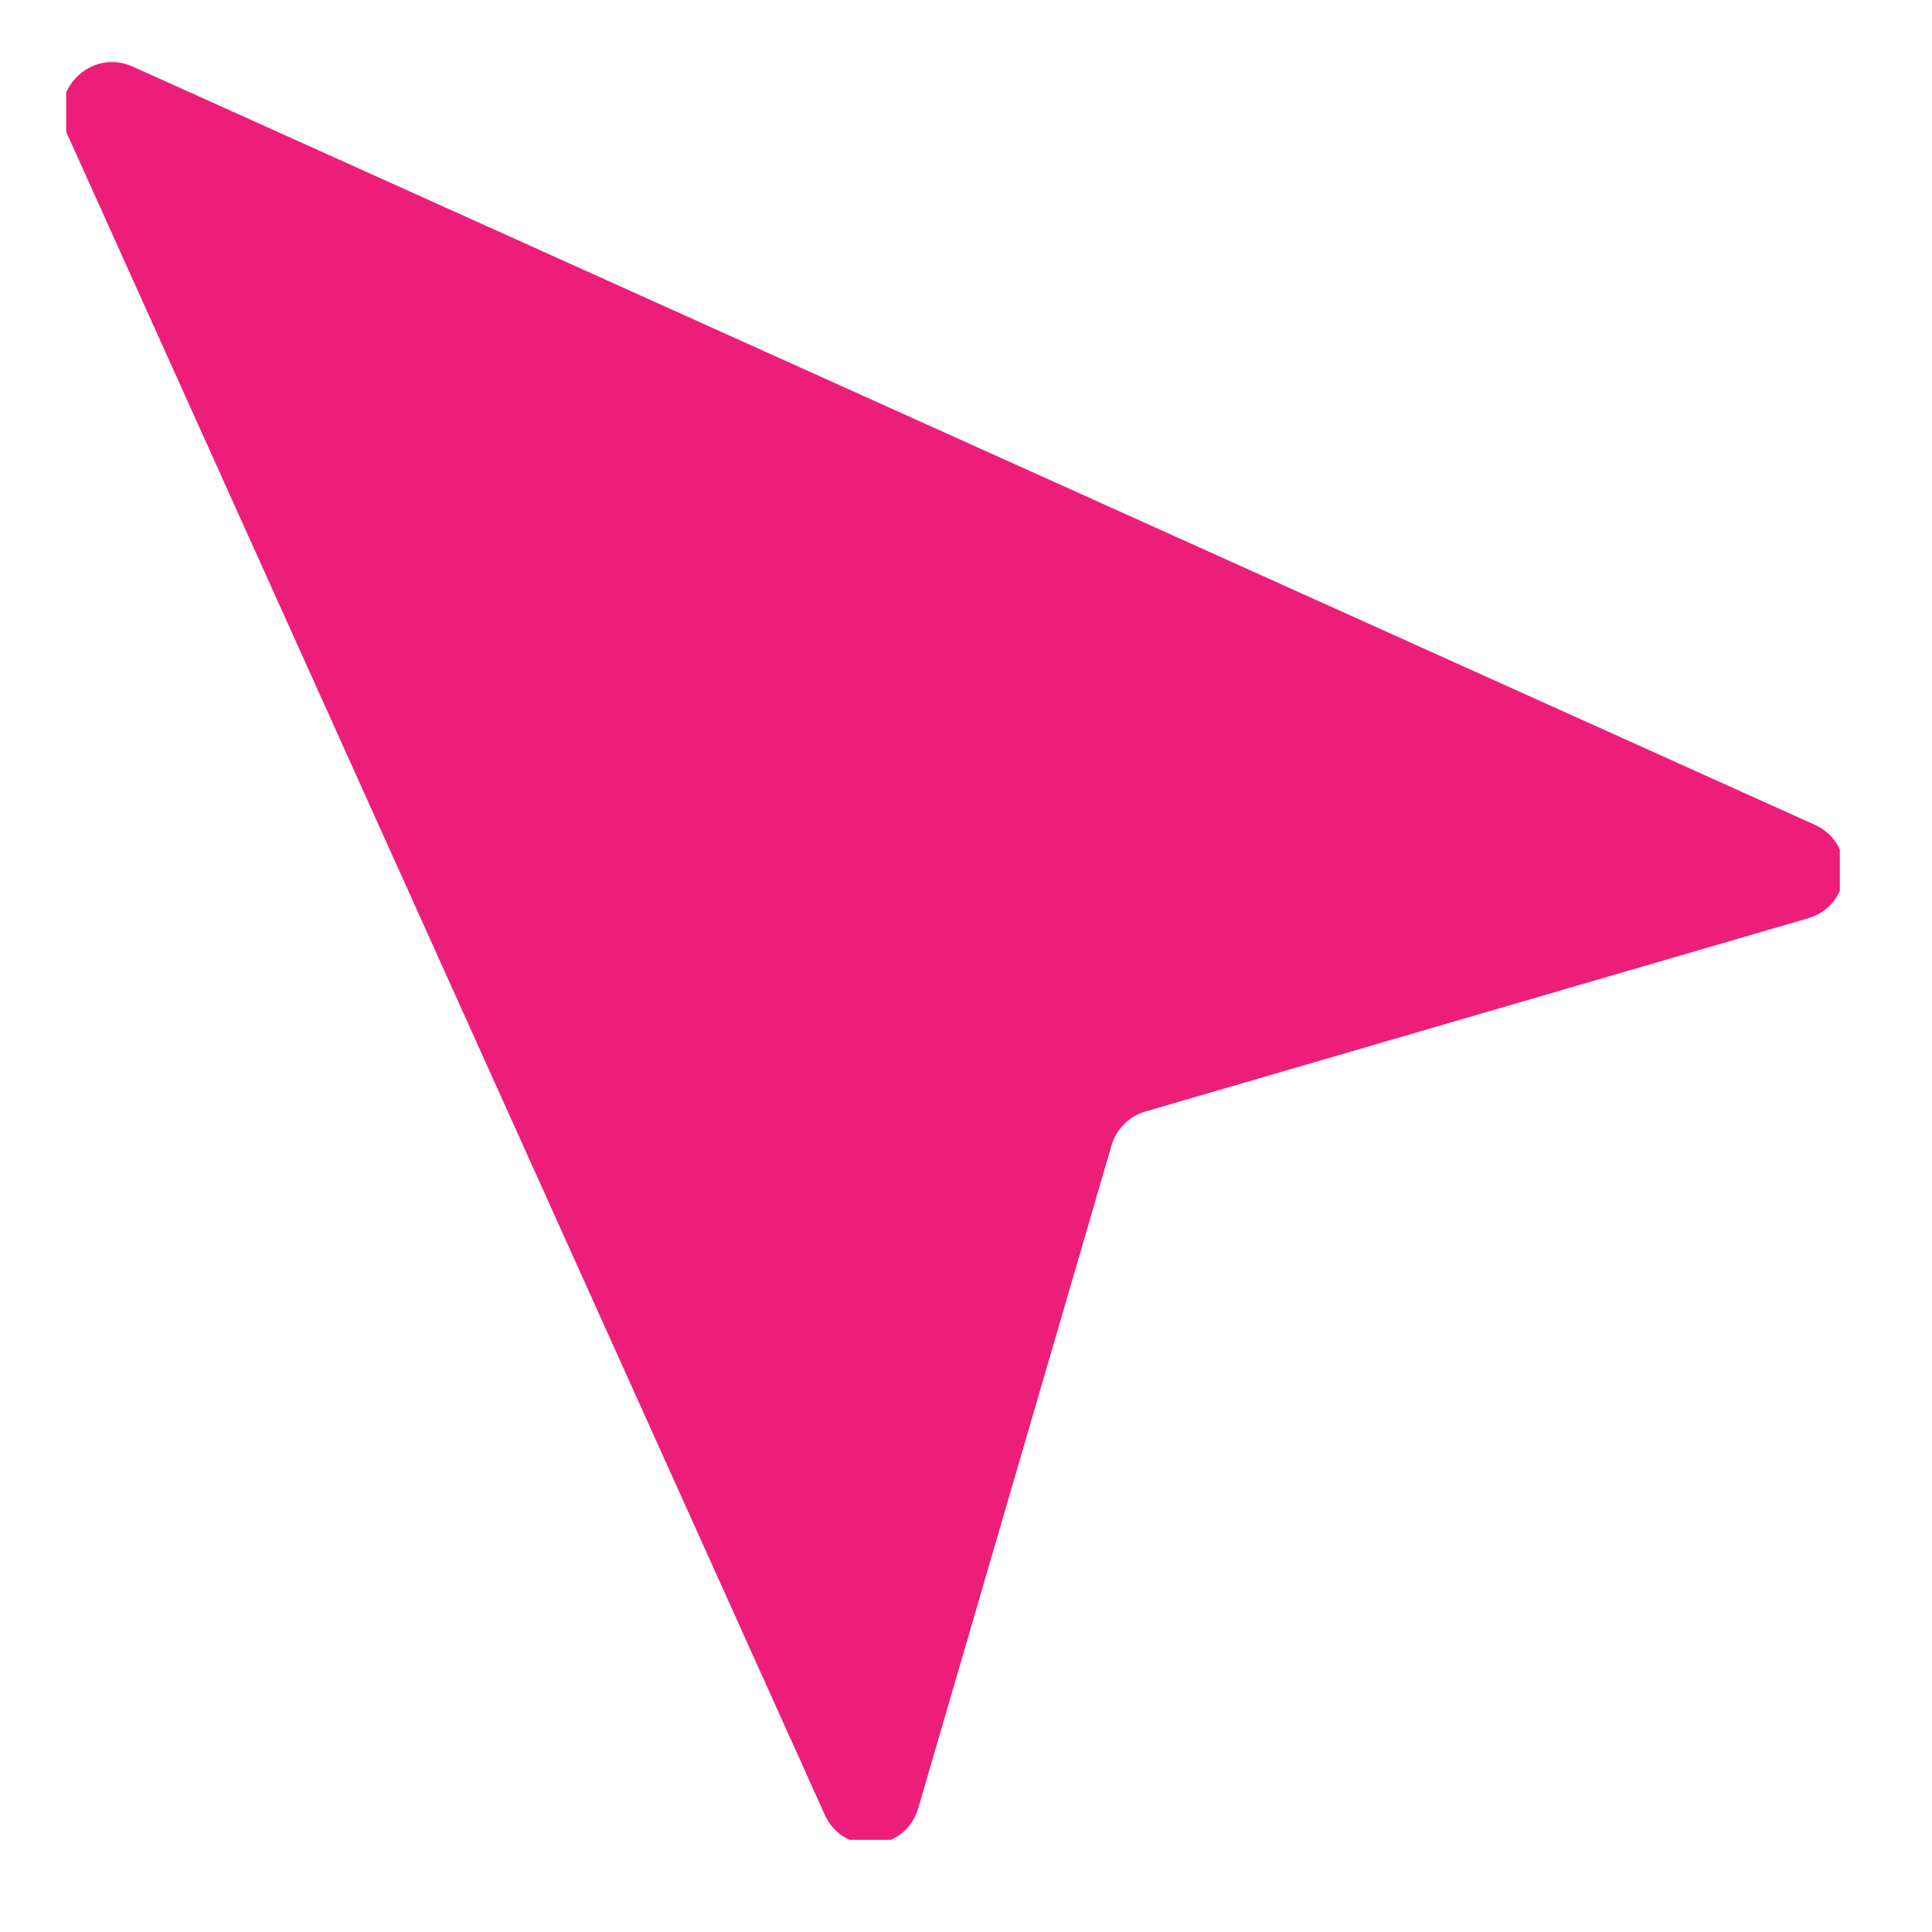 <svg xmlns="http://www.w3.org/2000/svg" xmlns:xlink="http://www.w3.org/1999/xlink" width="50" zoomAndPan="magnify" viewBox="0 0 37.5 37.5" height="50" preserveAspectRatio="xMidYMid meet" version="1.0"><defs><clipPath id="03d8c17cab"><path d="M 1.285 1 L 35.711 1 L 35.711 35.711 L 1.285 35.711 Z M 1.285 1 " clip-rule="nonzero"/></clipPath></defs><g clip-path="url(#03d8c17cab)"><path fill="#ed1e79" d="M 2.578 1.293 L 35.223 16.008 C 36.047 16.379 35.961 17.574 35.094 17.824 L 22.234 21.574 C 21.914 21.668 21.668 21.914 21.574 22.234 L 17.824 35.094 C 17.574 35.961 16.379 36.047 16.008 35.223 L 1.293 2.578 C 0.926 1.762 1.762 0.926 2.578 1.293 " fill-opacity="1" fill-rule="nonzero"/></g></svg>